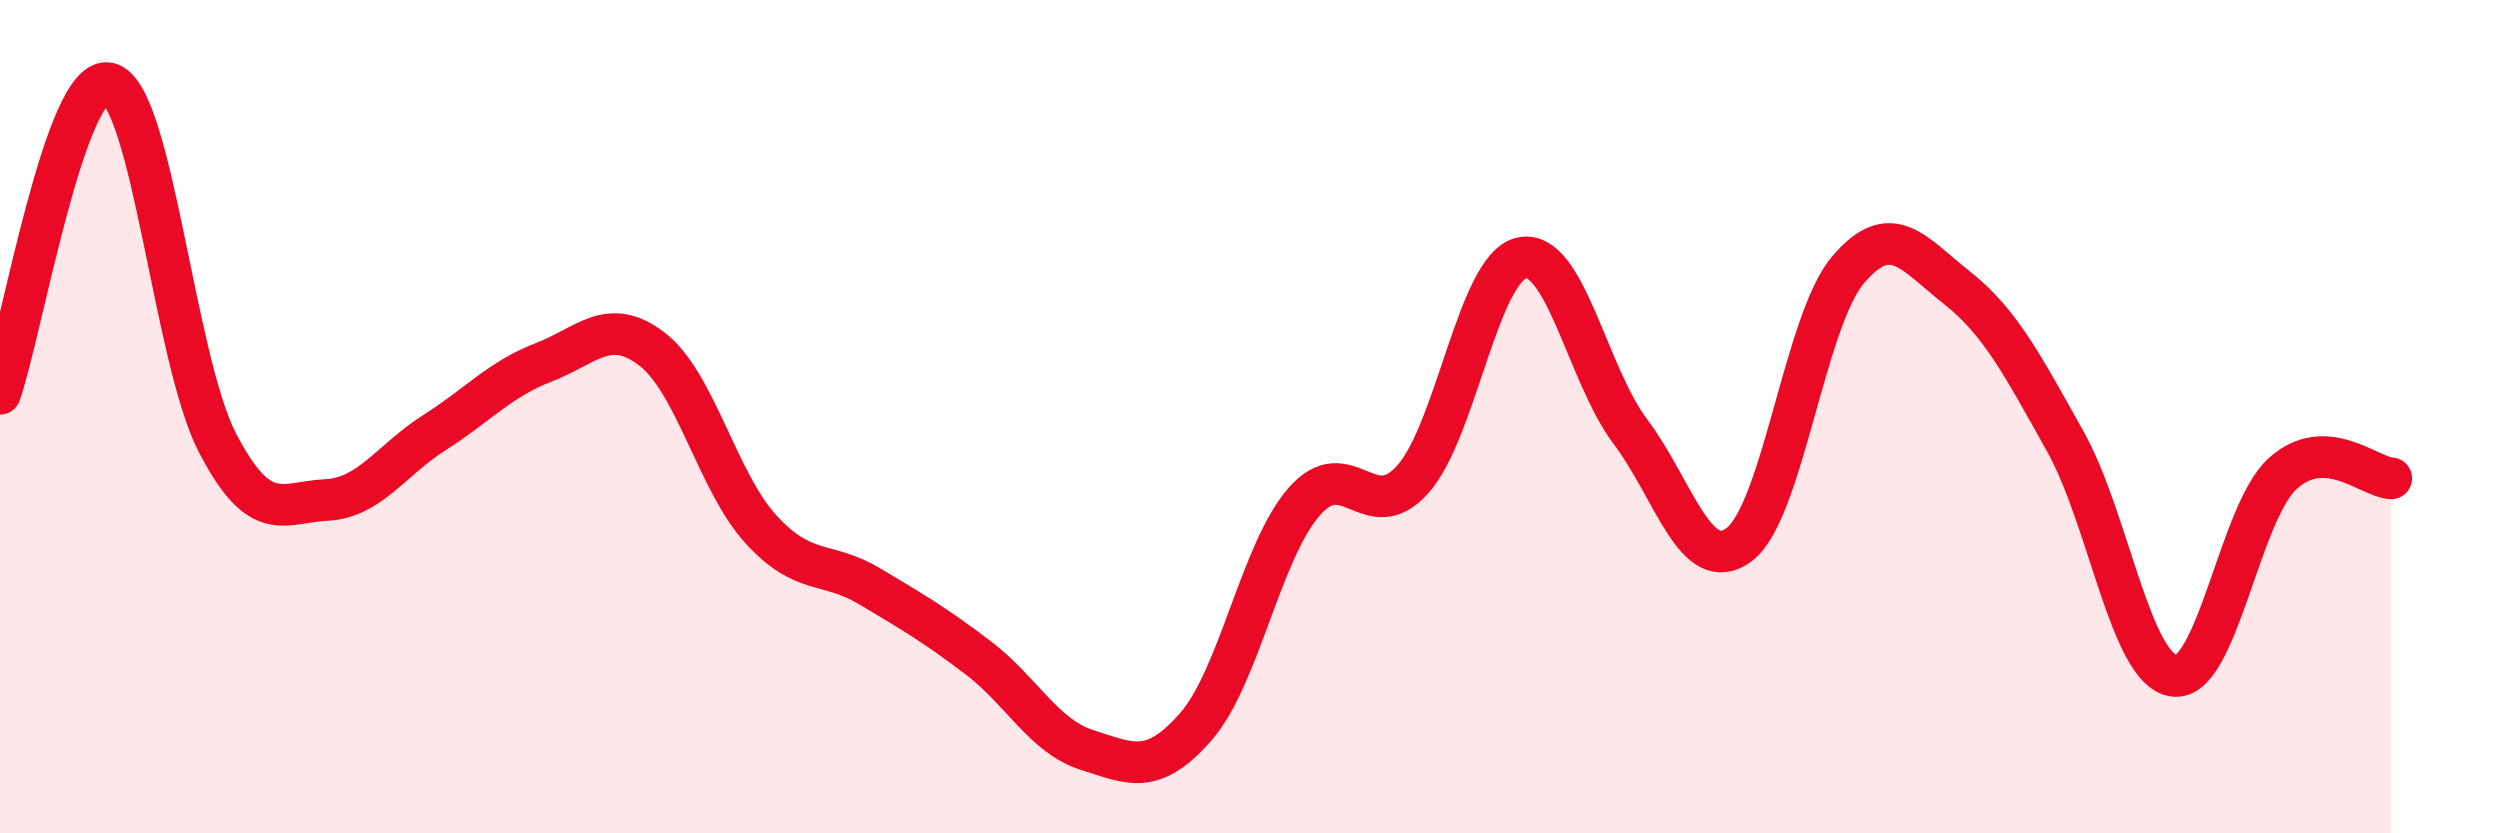 
    <svg width="60" height="20" viewBox="0 0 60 20" xmlns="http://www.w3.org/2000/svg">
      <path
        d="M 0,9.45 C 0.52,7.96 1.57,1.76 2.61,2 C 3.65,2.24 4.18,8.63 5.22,10.63 C 6.26,12.63 6.79,12.05 7.83,12 C 8.87,11.95 9.39,11.04 10.43,10.38 C 11.47,9.72 12,9.1 13.04,8.7 C 14.08,8.3 14.61,7.58 15.65,8.38 C 16.69,9.18 17.22,11.56 18.26,12.7 C 19.3,13.84 19.83,13.45 20.87,14.07 C 21.91,14.69 22.44,15 23.48,15.79 C 24.52,16.58 25.05,17.67 26.09,18 C 27.13,18.33 27.66,18.63 28.7,17.44 C 29.74,16.25 30.26,13.23 31.3,12.04 C 32.34,10.85 32.87,12.67 33.91,11.5 C 34.95,10.33 35.48,6.42 36.52,6.19 C 37.56,5.96 38.09,8.98 39.13,10.36 C 40.17,11.74 40.7,13.85 41.74,13.07 C 42.78,12.29 43.31,7.71 44.35,6.48 C 45.39,5.25 45.92,6.08 46.96,6.9 C 48,7.72 48.53,8.74 49.57,10.6 C 50.61,12.46 51.13,16.07 52.17,16.22 C 53.21,16.37 53.74,12.32 54.78,11.37 C 55.82,10.42 56.87,11.46 57.39,11.48L57.39 20L0 20Z"
        fill="#EB0A25"
        opacity="0.1"
        stroke-linecap="round"
        stroke-linejoin="round"
      />
      <path
        d="M 0,9.45 C 0.52,7.96 1.57,1.76 2.61,2 C 3.65,2.24 4.18,8.63 5.22,10.63 C 6.26,12.63 6.79,12.05 7.83,12 C 8.87,11.95 9.39,11.04 10.43,10.38 C 11.47,9.72 12,9.1 13.04,8.7 C 14.08,8.3 14.61,7.58 15.65,8.38 C 16.69,9.18 17.22,11.56 18.26,12.7 C 19.3,13.84 19.83,13.45 20.87,14.07 C 21.91,14.69 22.44,15 23.48,15.79 C 24.52,16.58 25.05,17.67 26.09,18 C 27.13,18.33 27.66,18.63 28.7,17.44 C 29.74,16.25 30.26,13.23 31.3,12.04 C 32.34,10.85 32.87,12.67 33.91,11.5 C 34.95,10.33 35.48,6.42 36.52,6.19 C 37.56,5.96 38.09,8.98 39.13,10.36 C 40.17,11.74 40.7,13.85 41.74,13.07 C 42.78,12.29 43.31,7.71 44.35,6.48 C 45.39,5.25 45.92,6.08 46.96,6.9 C 48,7.72 48.53,8.74 49.57,10.6 C 50.61,12.46 51.13,16.07 52.17,16.22 C 53.21,16.37 53.74,12.32 54.78,11.37 C 55.82,10.42 56.87,11.46 57.39,11.48"
        stroke="#EB0A25"
        stroke-width="1"
        fill="none"
        stroke-linecap="round"
        stroke-linejoin="round"
      />
    </svg>
  